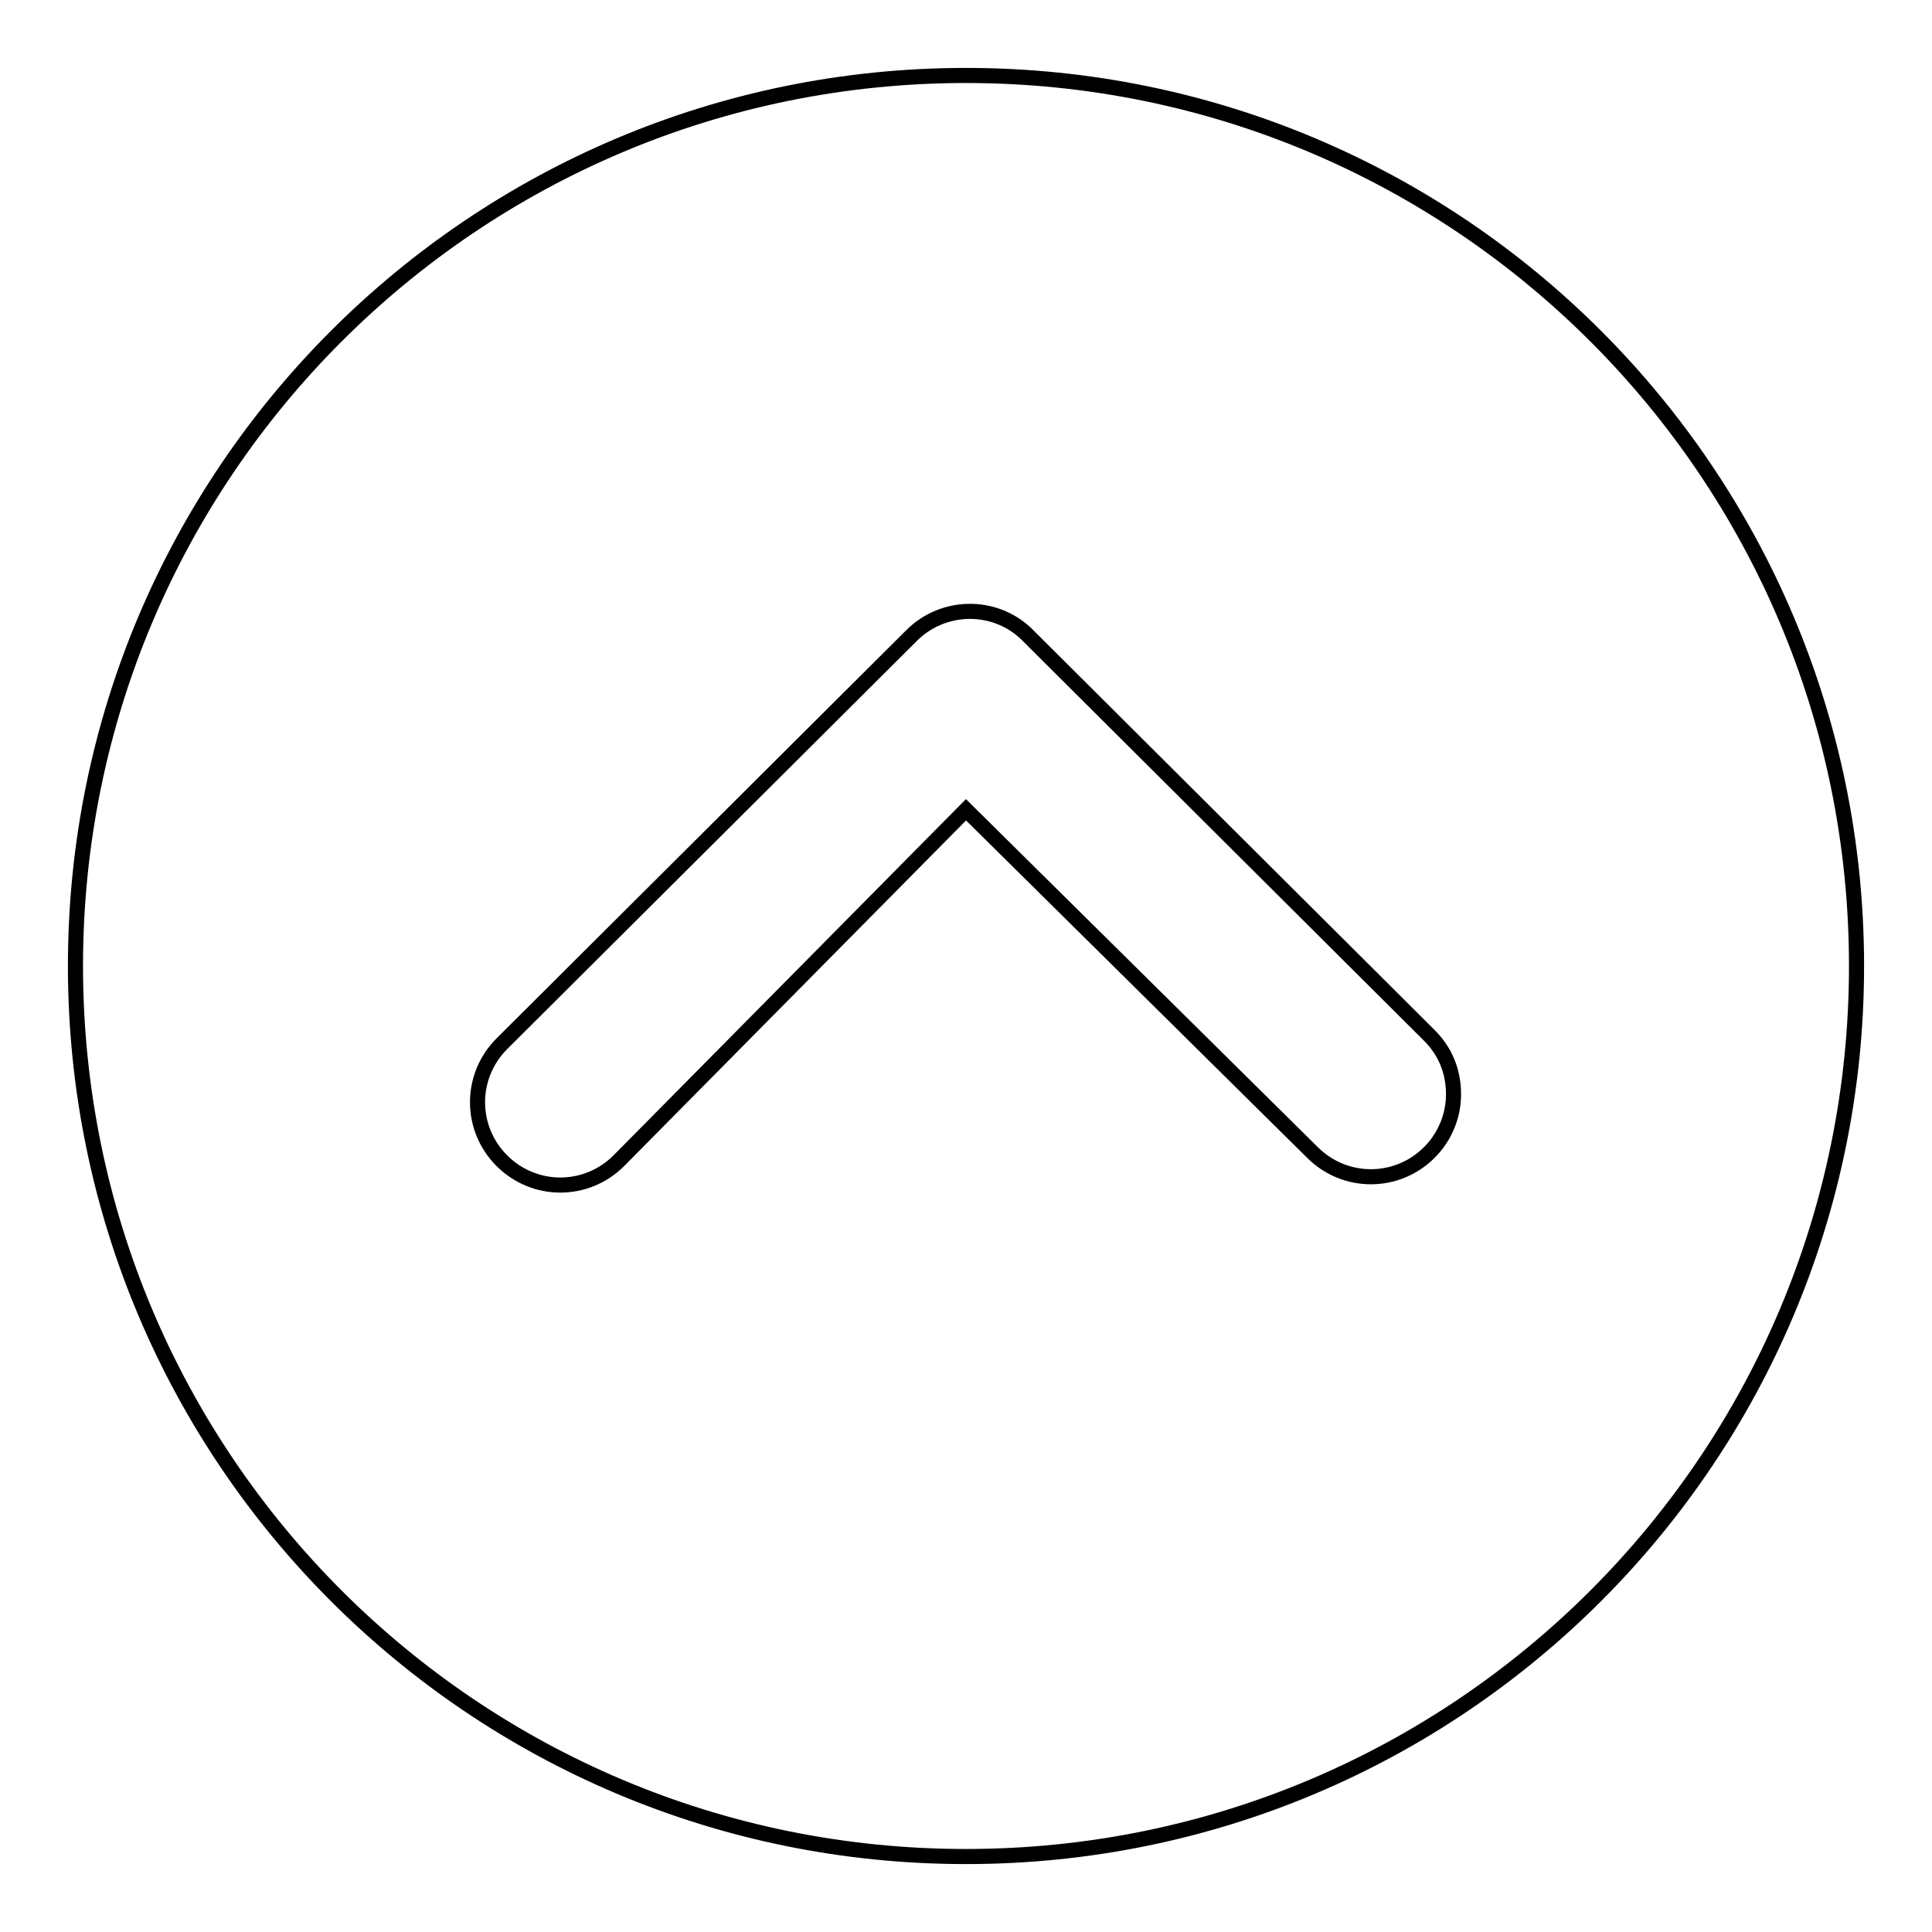 <?xml version="1.0" encoding="utf-8"?>
<!-- Svg Vector Icons : http://www.onlinewebfonts.com/icon -->
<!DOCTYPE svg PUBLIC "-//W3C//DTD SVG 1.1//EN" "http://www.w3.org/Graphics/SVG/1.1/DTD/svg11.dtd">
<svg version="1.1" xmlns="http://www.w3.org/2000/svg" xmlns:xlink="http://www.w3.org/1999/xlink" x="0px" y="0px" viewBox="0 0 256 256" enable-background="new 0 0 256 256" xml:space="preserve">
<g> <path stroke-width="2" fill-opacity="0" stroke="#000000"  d="M128,246c65.2,0,118-52.8,118-118c0-65.2-52.8-118-118-118C62.8,10,10,62.8,10,128 C10,193.2,62.8,246,128,246z M128,107.3l-46,46.5c-4.3,4.3-11.2,4.3-15.5,0c-4.3-4.3-4.3-11.2,0-15.5l54.3-54.1 c4.1-4.1,10.8-4.3,15.1-0.3l53.5,53.3c2.2,2.2,3.2,4.9,3.2,7.8c0,2.8-1.1,5.6-3.2,7.7c-4.3,4.3-11.2,4.3-15.5,0L128,107.3 L128,107.3z"/></g>
</svg>